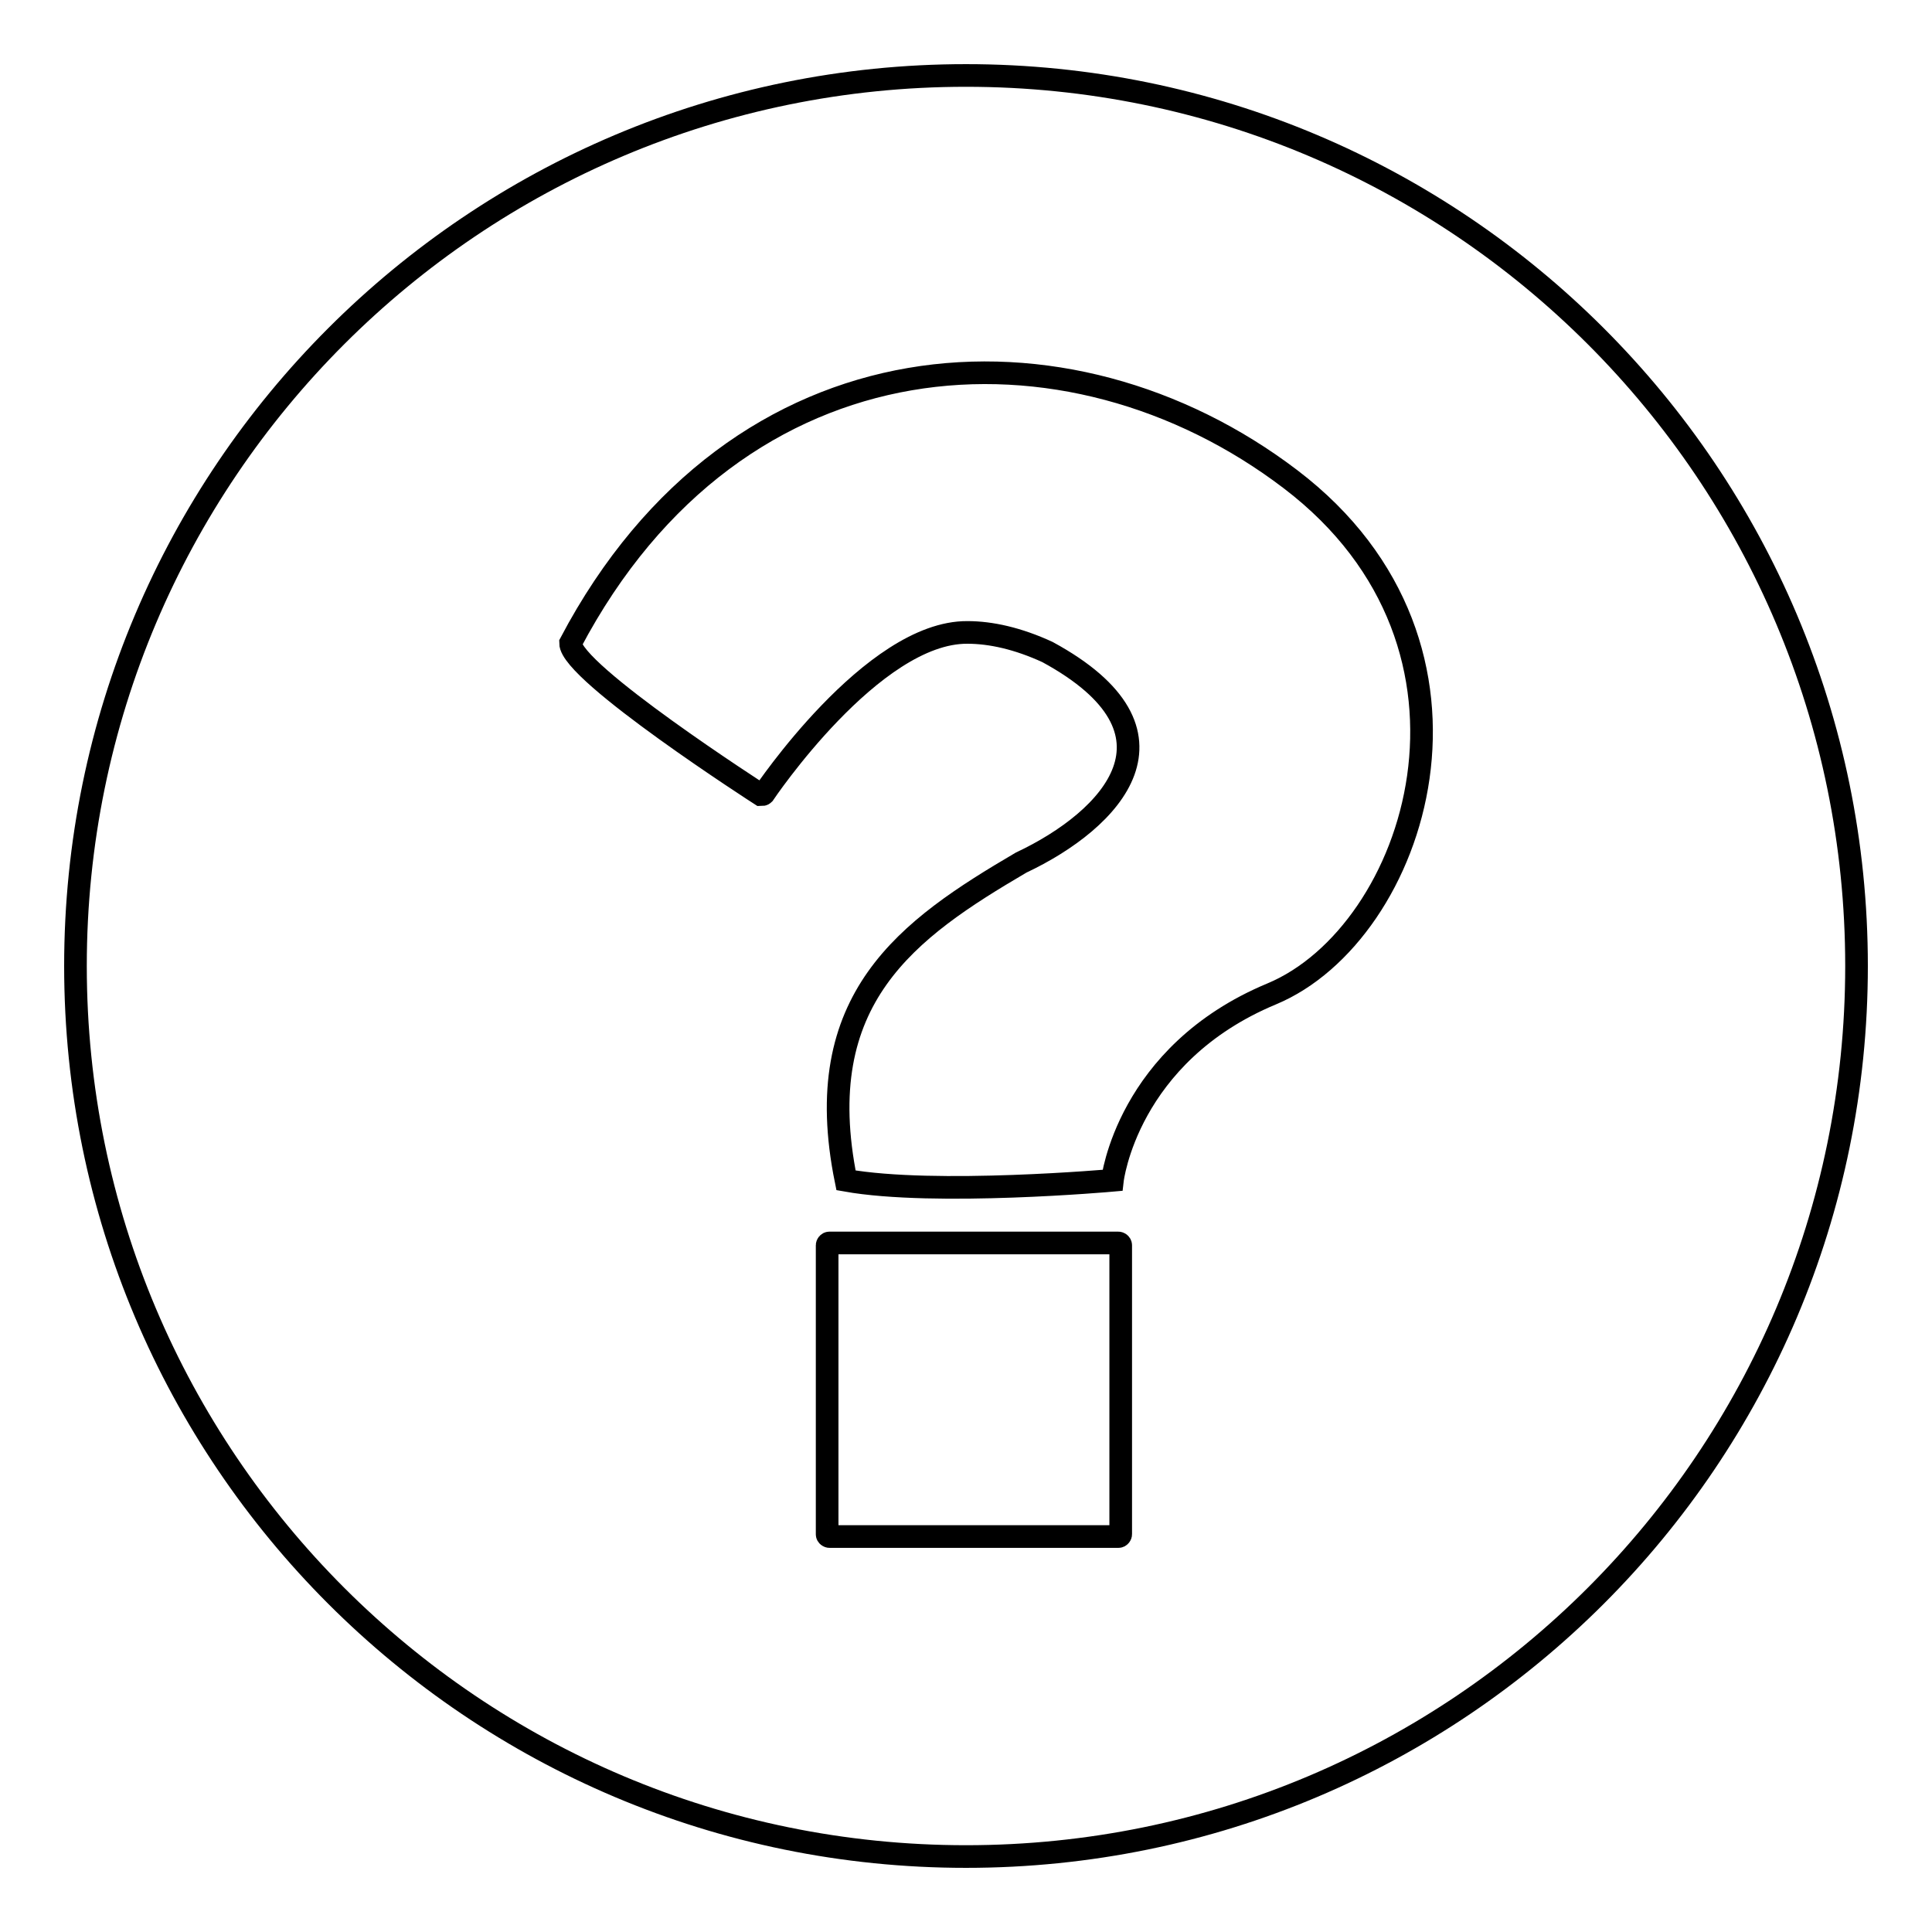<?xml version="1.0" encoding="utf-8"?>
<!-- Svg Vector Icons : http://www.onlinewebfonts.com/icon -->
<!DOCTYPE svg PUBLIC "-//W3C//DTD SVG 1.1//EN" "http://www.w3.org/Graphics/SVG/1.1/DTD/svg11.dtd">
<svg version="1.1" xmlns="http://www.w3.org/2000/svg" xmlns:xlink="http://www.w3.org/1999/xlink" x="0px" y="0px" viewBox="0 0 256 256" enable-background="new 0 0 256 256" xml:space="preserve">
<g><g><path stroke-width="3" fill-opacity="0" stroke="#000000"  d="M128,10C62.8,10,10,62.8,10,128c0,65.2,52.8,118,118,118c65.2,0,118-52.8,118-118C246,62.8,193.2,10,128,10z M148.5,203.3c0,0.1-0.1,0.3-0.3,0.3h-38.3c-0.1,0-0.3-0.1-0.3-0.3v-38.3c0-0.1,0.1-0.3,0.3-0.3h38.3c0.1,0,0.3,0.1,0.3,0.3V203.3z M168.5,131.7c-19.2,8-21.1,24.7-21.1,24.7s-23.5,2.1-35.3,0c-4.9-24.1,8.2-33.3,23.2-42.1c12.1-5.7,23-17.3,3.5-27.9c-3.9-1.8-7.5-2.6-10.6-2.6c-12.6-0.1-27,21.4-27,21.4c-0.1,0.1-0.2,0.1-0.4,0.1c0,0-25.2-16.2-25.2-20.1c22.1-41.9,66-44.1,95.4-21.7C200.3,85.8,187.7,123.7,168.5,131.7z"/></g></g>
</svg>